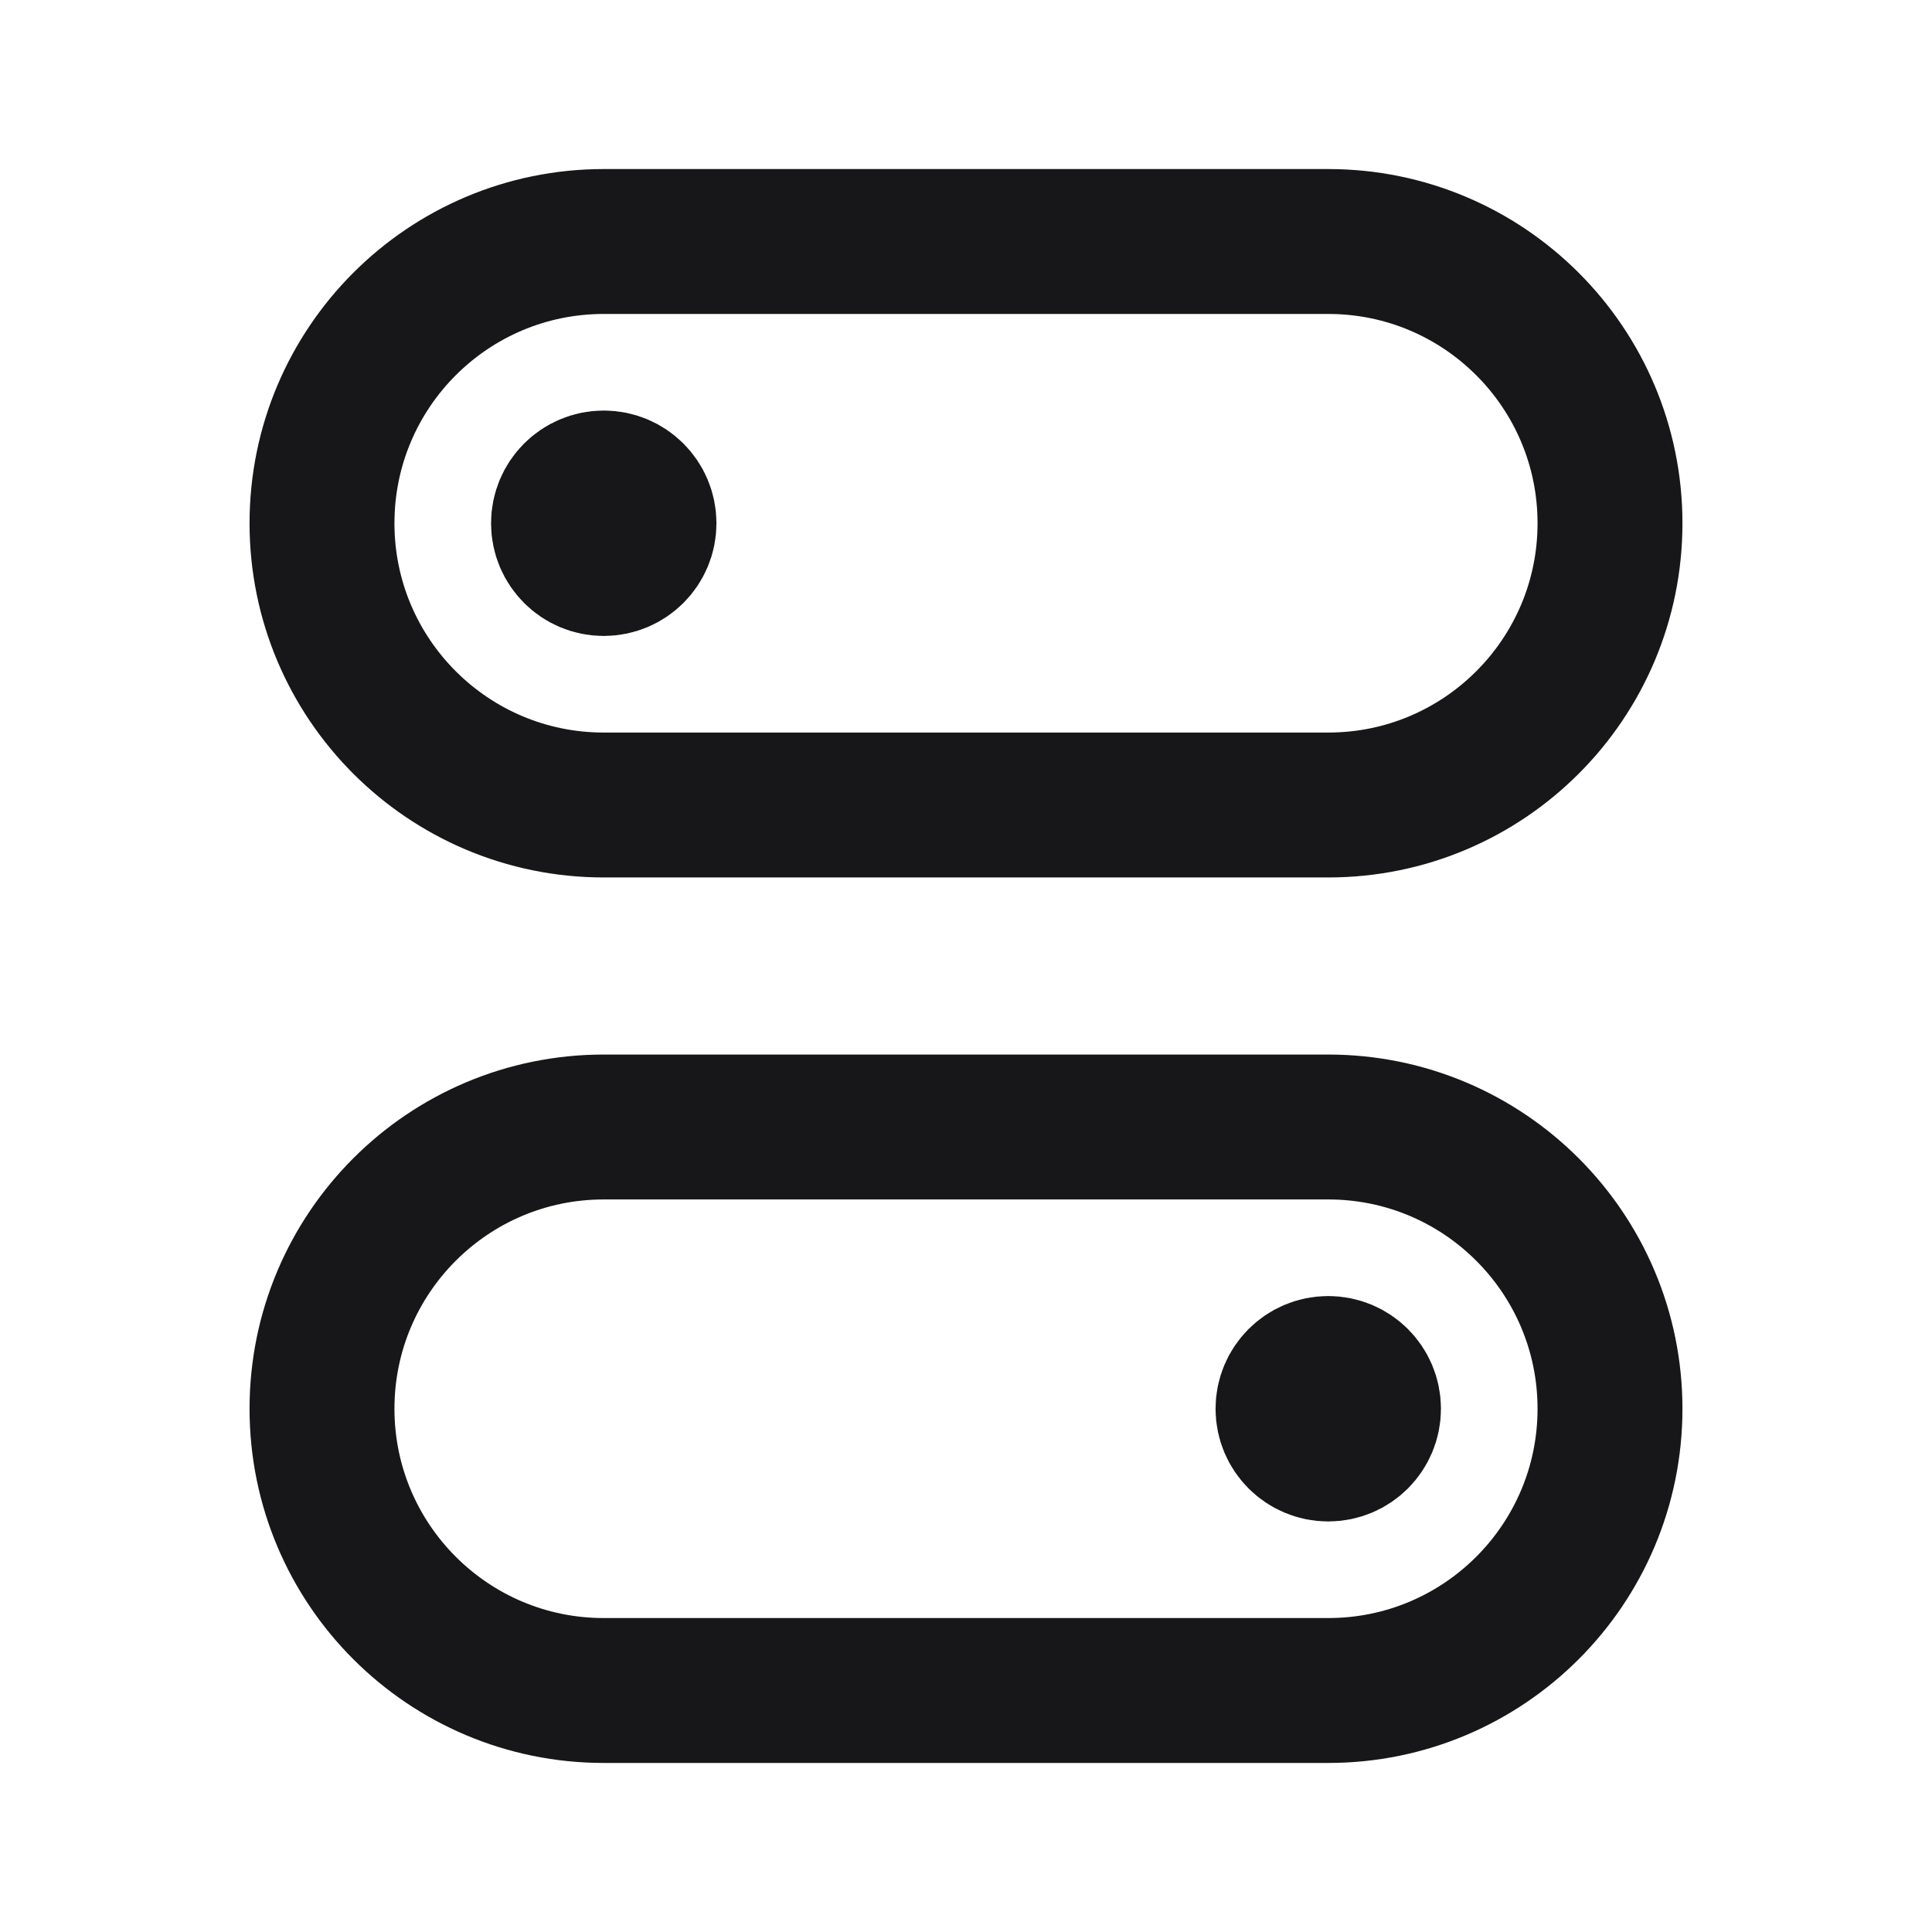 <svg width="24" height="24" viewBox="0 0 24 24" fill="none" xmlns="http://www.w3.org/2000/svg">
<path d="M4 6.5C4 4.567 5.567 3 7.5 3L16.5 3C18.433 3 20 4.567 20 6.5V6.5C20 8.433 18.433 10 16.5 10L7.5 10C5.567 10 4 8.433 4 6.5V6.5Z" stroke="#171618" stroke-width="1.8"/>
<path d="M20 17.5C20 19.433 18.433 21 16.5 21L7.5 21C5.567 21 4 19.433 4 17.5V17.5C4 15.567 5.567 14 7.5 14L16.5 14C18.433 14 20 15.567 20 17.5V17.5Z" stroke="#171618" stroke-width="1.8"/>
<circle cx="16.5" cy="17.5" r="0.5" fill="#171618" stroke="#171618" stroke-width="1.8"/>
<circle cx="7.5" cy="6.5" r="0.5" fill="#171618" stroke="#171618" stroke-width="1.8"/>
</svg>
